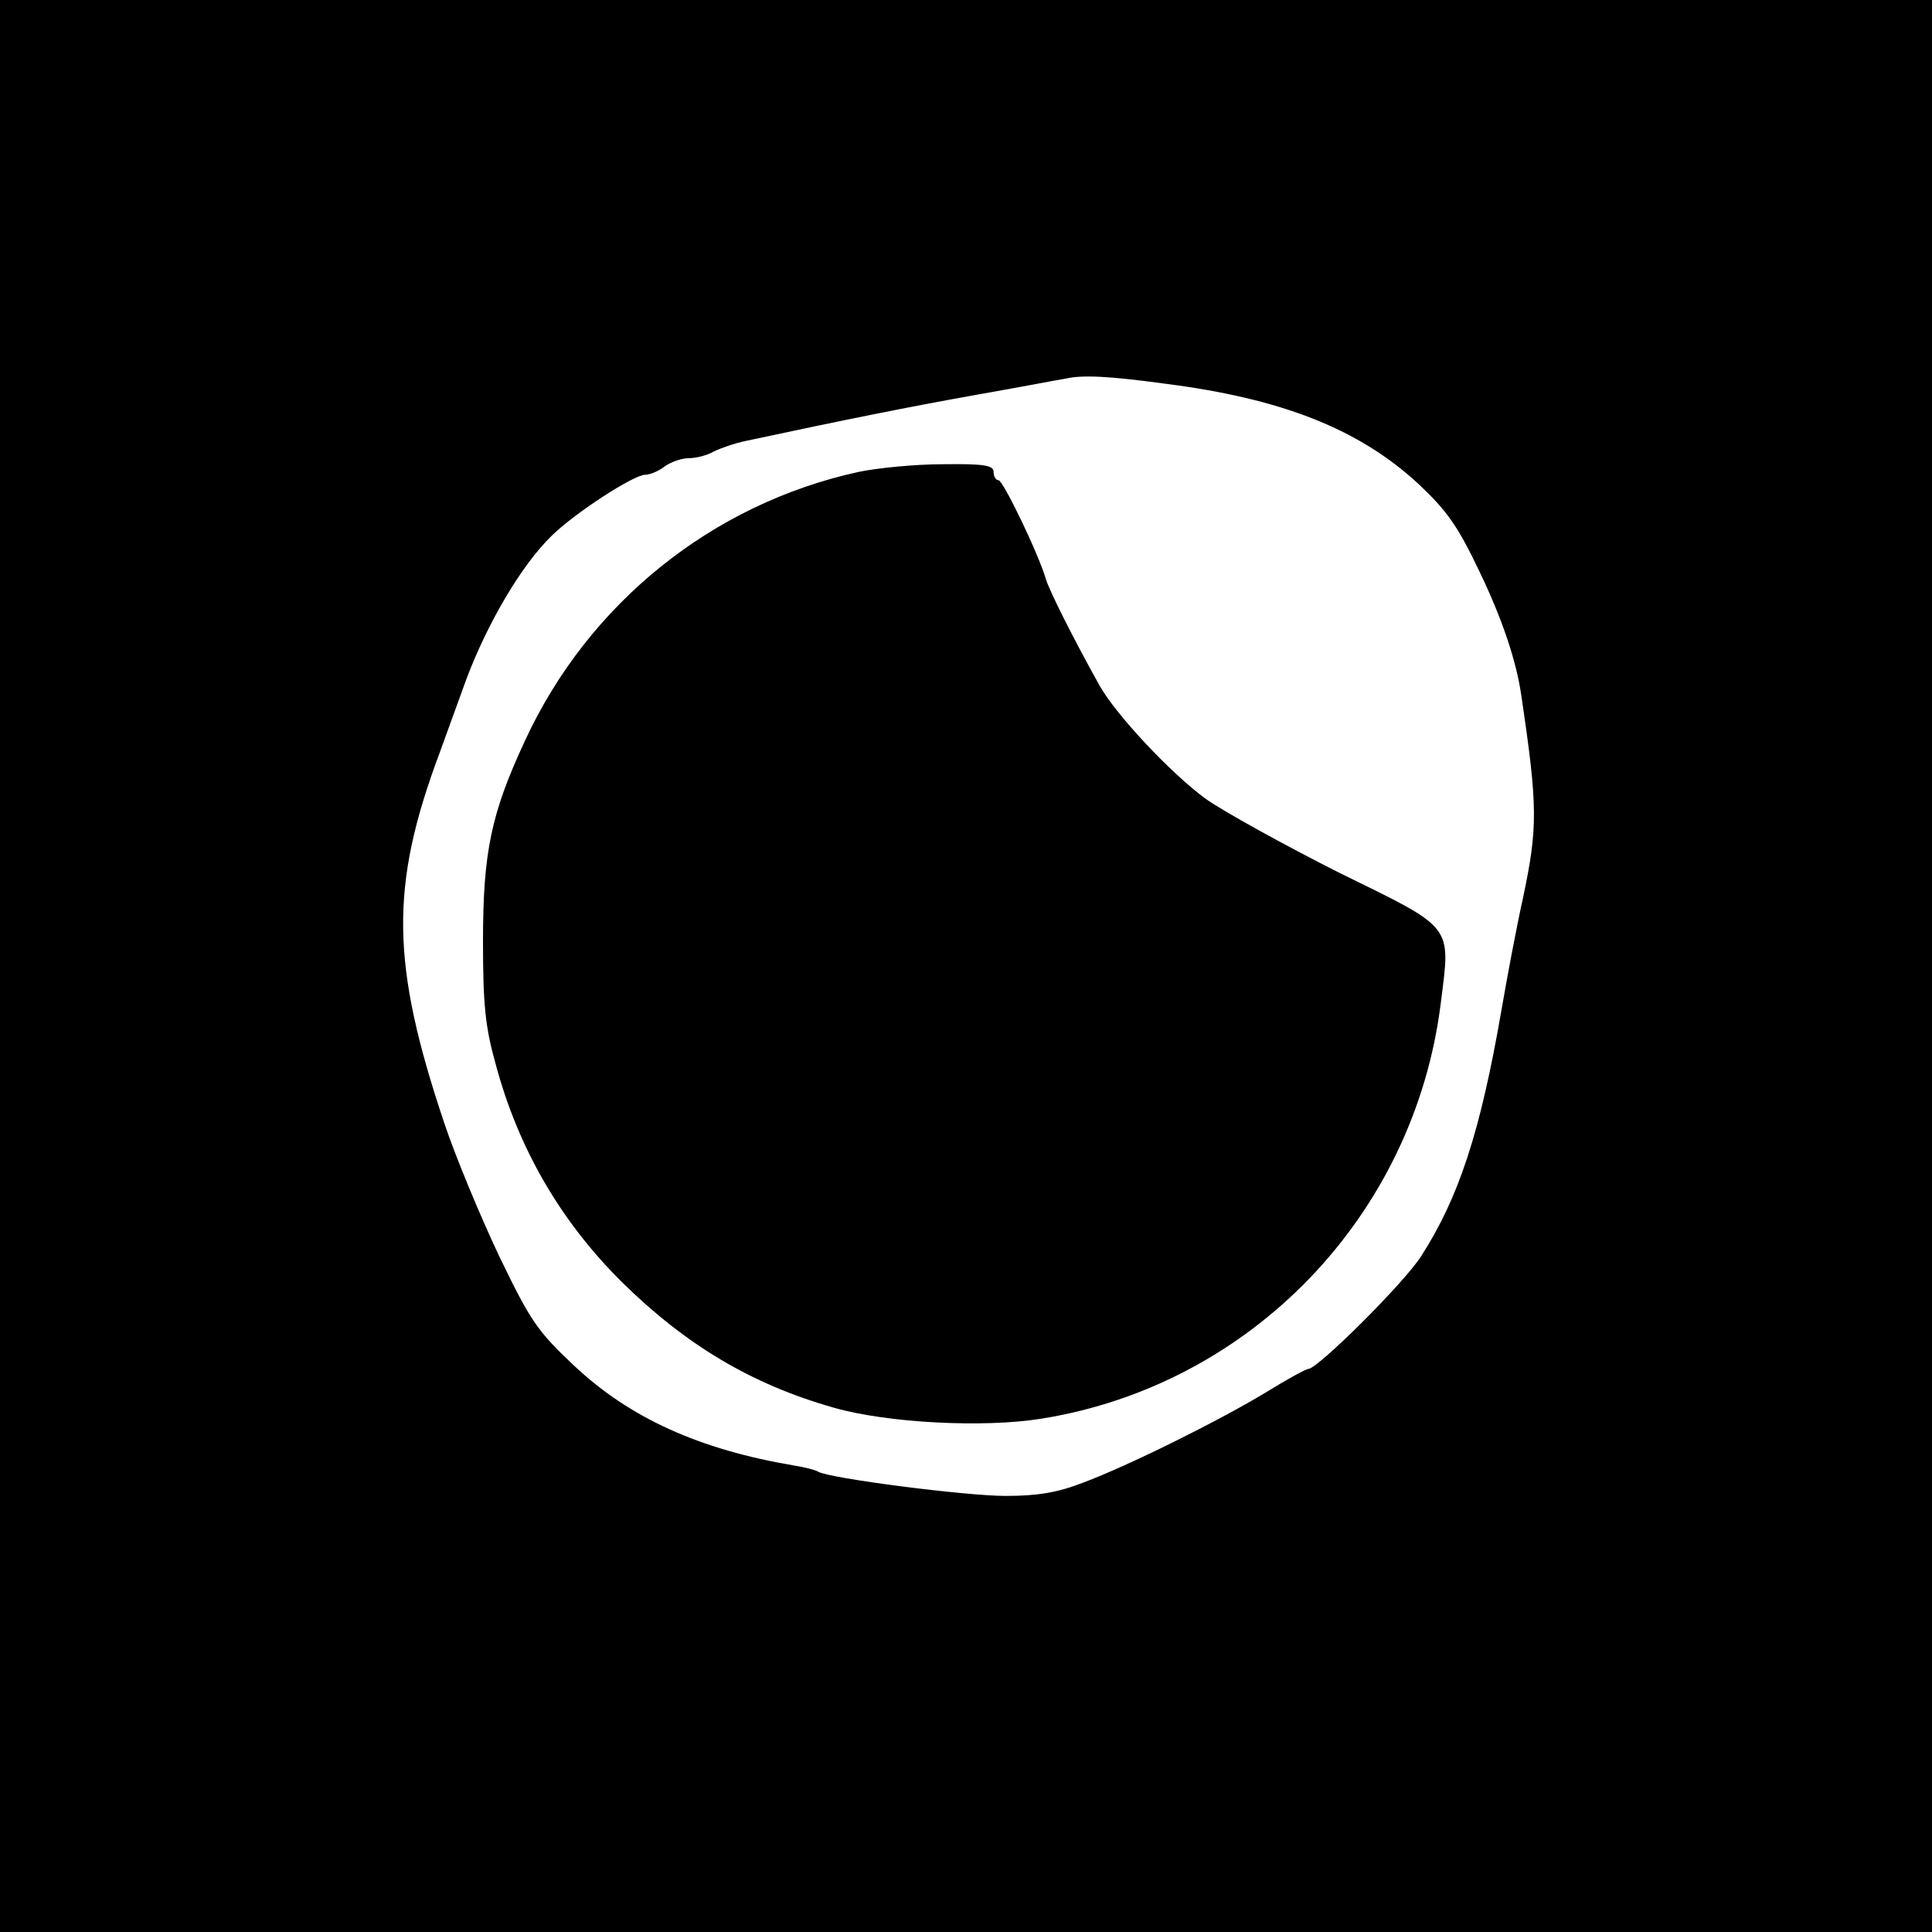 <?xml version="1.0" standalone="no"?>
<!DOCTYPE svg PUBLIC "-//W3C//DTD SVG 20010904//EN"
 "http://www.w3.org/TR/2001/REC-SVG-20010904/DTD/svg10.dtd">
<svg version="1.0" xmlns="http://www.w3.org/2000/svg"
 width="350pt" height="350pt" viewBox="0 0 350 350"
 preserveAspectRatio="xMidYMid meet">
<g transform="translate(0,350) scale(0.1,-0.1)"
fill="#000000" stroke="none">
<path d="M0 1750 l0 -1750 1750 0 1750 0 0 1750 0 1750 -1750 0 -1750 0 0
-1750z m2110 1055 c212 -27 352 -82 460 -182 51 -48 71 -76 110 -158 41 -85
67 -162 76 -225 30 -202 30 -239 3 -367 -12 -54 -29 -145 -39 -203 -38 -220
-77 -339 -145 -445 -30 -48 -188 -205 -205 -205 -4 0 -39 -19 -76 -42 -86 -52
-249 -133 -332 -164 -46 -18 -83 -24 -140 -24 -73 0 -321 32 -340 44 -5 3 -24
8 -43 11 -172 29 -298 86 -399 181 -67 63 -79 81 -136 199 -34 72 -79 180 -99
240 -97 289 -99 429 -9 670 20 55 42 116 49 135 38 101 100 207 155 260 42 41
148 110 169 110 9 0 25 7 35 15 11 8 31 15 44 15 13 0 33 5 45 12 12 6 38 15
57 19 187 40 297 62 420 84 80 14 152 28 160 29 30 7 77 5 180 -9z"/>
<path d="M1555 2645 c-265 -58 -489 -238 -604 -487 -61 -131 -76 -201 -76
-363 0 -115 4 -155 23 -223 41 -153 118 -285 229 -395 116 -114 235 -185 383
-227 97 -28 273 -37 377 -20 380 61 675 368 723 752 18 144 26 134 -184 237
-99 50 -208 110 -242 134 -64 47 -163 153 -192 205 -48 86 -90 170 -97 192
-14 48 -78 180 -86 180 -5 0 -9 7 -9 15 0 12 -17 15 -92 14 -51 0 -120 -7
-153 -14z"/>
</g>
</svg>

